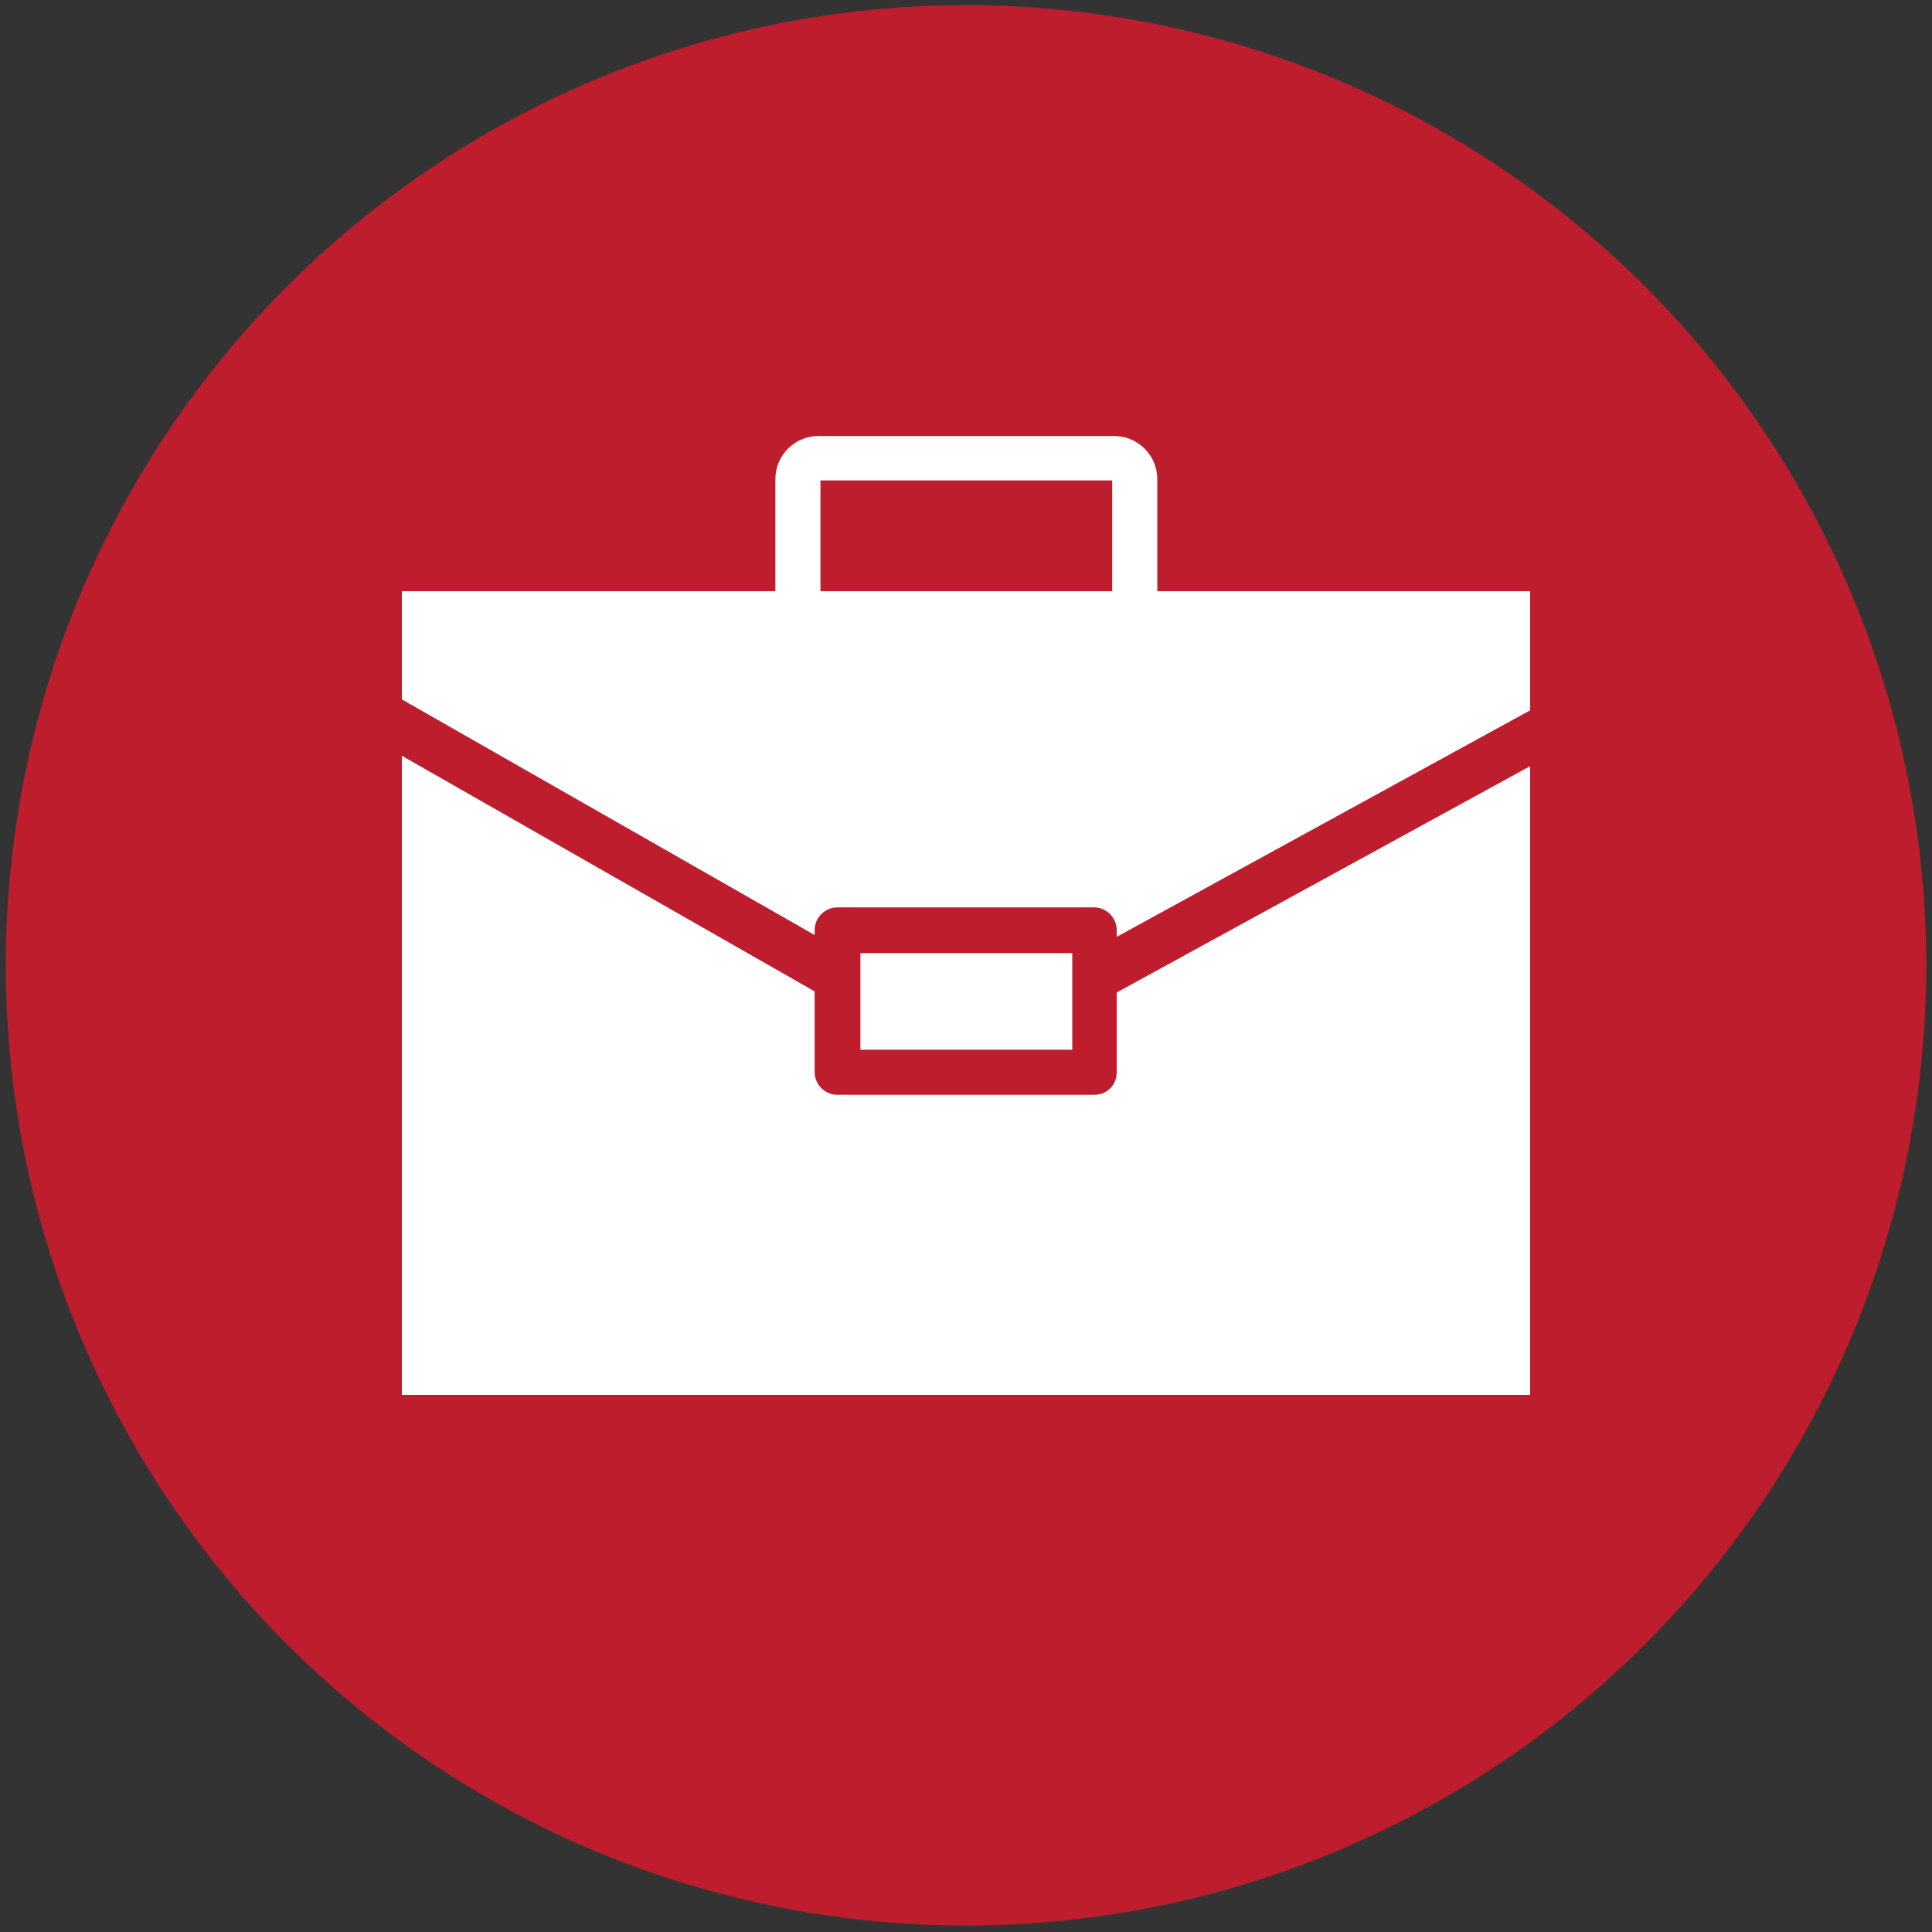 <svg xmlns="http://www.w3.org/2000/svg" xml:space="preserve" id="Layer_1" x="0" y="0" version="1.1" viewBox="0 0 300 300"><rect x="0" y="0" width="300" height="300" fill="#333333" stroke="none"/><style>.st0{fill:#be1d2d}.st1{fill:#fff}</style><circle cx="150" cy="149.9" r="149.1" class="st0"/><path d="M62.4 91.8h175.2v124.8H62.4z" class="st1"/><path d="M163.3 153.2h-26.5l-70.3-40.1V91.8h167v22.9z" class="st1"/><path d="M164.5 158.5h-29c-.7 0-1.3-.2-1.9-.5l-76.9-43.9c-1.2-.7-1.9-2-1.9-3.3V87.4c0-2.1 1.7-3.8 3.8-3.8h182.8c2.1 0 3.8 1.7 3.8 3.8v25.1c0 1.4-.8 2.7-2 3.4L166.3 158c-.5.4-1.1.5-1.8.5zm-28-7.6h27l74.1-40.6v-19H62.4v17.3l74.1 42.3z" class="st0"/><path d="M130.1 143.3H170v22.1h-39.9z" class="st1"/><path d="M169.9 170H130c-1.9 0-3.5-1.6-3.5-3.5v-22.1c0-1.9 1.6-3.5 3.5-3.5h39.9c1.9 0 3.5 1.6 3.5 3.5v22.1c0 2-1.5 3.5-3.5 3.5zm-36.3-7h32.9v-15h-32.9v15z" class="st0"/><path d="M176.2 100.8c-1.9 0-3.5-1.6-3.5-3.5V74.6h-45.3v22c0 1.9-1.6 3.5-3.5 3.5s-3.5-1.6-3.5-3.5V74.4c0-3.7 3-6.7 6.7-6.7H173c3.7 0 6.7 3 6.7 6.7v22.9c0 1.9-1.6 3.5-3.5 3.5z" class="st1"/></svg>